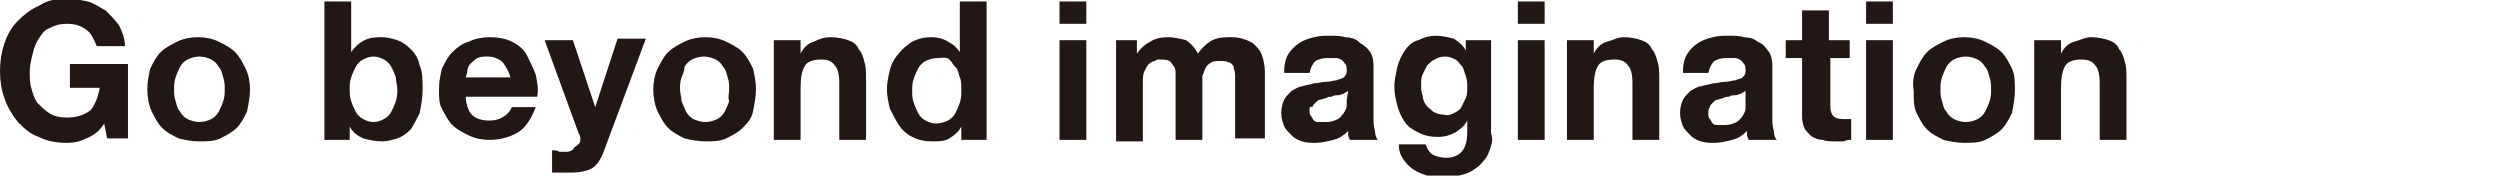 <?xml version="1.0" encoding="utf-8"?>
<!-- Generator: Adobe Illustrator 24.3.0, SVG Export Plug-In . SVG Version: 6.00 Build 0)  -->
<svg version="1.1" id="レイヤー_1" xmlns="http://www.w3.org/2000/svg" xmlns:xlink="http://www.w3.org/1999/xlink" x="0px"
	 y="0px" viewBox="0 0 168 11.8" style="enable-background:new 0 0 168 11.8;" xml:space="preserve">
<style type="text/css">
	.st0{fill:#221714;}
</style>
<g>
	<g>
		<path class="st0" d="M5.8,9.3C5.4,9.5,5,9.6,4.5,9.6c-0.7,0-1.3-0.1-1.9-0.4C2,9,1.6,8.6,1.2,8.2c-0.4-0.5-0.7-1-0.9-1.6
			C0.1,6.1,0,5.4,0,4.8c0-0.7,0.1-1.3,0.3-1.9s0.5-1.1,0.9-1.5s0.9-0.8,1.4-1C3.2,0,3.8-0.1,4.5-0.1C5-0.1,5.4,0,5.9,0.1
			c0.4,0.1,0.8,0.4,1.2,0.6C7.4,1,7.7,1.3,8,1.7c0.2,0.4,0.4,0.9,0.4,1.4H6.5C6.3,2.6,6.1,2.2,5.8,2C5.4,1.7,5,1.6,4.5,1.6
			S3.7,1.7,3.3,1.9C3,2,2.8,2.3,2.6,2.6s-0.3,0.6-0.4,1C2.1,4,2,4.4,2,4.8s0,0.8,0.1,1.1c0.1,0.4,0.2,0.7,0.4,1
			C2.8,7.2,3,7.4,3.3,7.6S4,7.9,4.5,7.9c0.7,0,1.2-0.2,1.6-0.5C6.4,7,6.6,6.5,6.7,5.9h-2V4.3h3.9v5H7.2L7,8.3
			C6.7,8.8,6.3,9.1,5.8,9.3z"/>
		<path class="st0" d="M10.1,4.6c0.2-0.4,0.4-0.8,0.7-1.1s0.7-0.5,1.1-0.7c0.4-0.2,0.9-0.3,1.4-0.3s1,0.1,1.4,0.3s0.8,0.4,1.1,0.7
			s0.5,0.7,0.7,1.1s0.3,0.9,0.3,1.4s-0.1,1-0.2,1.5c-0.2,0.4-0.4,0.8-0.7,1.1s-0.7,0.5-1.1,0.7c-0.4,0.2-0.9,0.2-1.4,0.2
			s-1-0.1-1.4-0.2c-0.4-0.2-0.8-0.4-1.1-0.7s-0.5-0.7-0.7-1.1S9.9,6.5,9.9,6S10,5,10.1,4.6z M11.8,6.8c0.1,0.3,0.1,0.5,0.3,0.7
			c0.1,0.2,0.3,0.4,0.5,0.5c0.2,0.1,0.5,0.2,0.8,0.2S14,8.1,14.2,8c0.2-0.1,0.4-0.3,0.5-0.5s0.2-0.4,0.3-0.7
			c0.1-0.3,0.1-0.5,0.1-0.8s0-0.5-0.1-0.8s-0.1-0.5-0.3-0.7c-0.1-0.2-0.3-0.4-0.5-0.5s-0.5-0.2-0.8-0.2S12.8,3.9,12.6,4
			c-0.2,0.1-0.4,0.3-0.5,0.5s-0.2,0.4-0.3,0.7c-0.1,0.3-0.1,0.5-0.1,0.8S11.7,6.5,11.8,6.8z"/>
		<path class="st0" d="M23.6,0.1v3.4l0,0c0.2-0.3,0.5-0.6,0.9-0.8s0.8-0.2,1.2-0.2c0.3,0,0.7,0.1,1,0.2C27,2.8,27.3,3,27.6,3.3
			s0.5,0.6,0.6,1.1c0.2,0.4,0.2,1,0.2,1.6s-0.1,1.1-0.2,1.6C28,8,27.8,8.4,27.6,8.7C27.3,9,27,9.2,26.7,9.3s-0.7,0.2-1,0.2
			c-0.5,0-0.9-0.1-1.3-0.2c-0.4-0.2-0.7-0.4-0.9-0.8l0,0v0.9h-1.7V0.1H23.6z M26.6,5.2c-0.1-0.3-0.2-0.5-0.3-0.7S26,4.1,25.8,4
			s-0.4-0.2-0.7-0.2c-0.3,0-0.5,0.1-0.7,0.2c-0.2,0.1-0.4,0.3-0.5,0.5s-0.2,0.4-0.3,0.7c-0.1,0.3-0.1,0.5-0.1,0.8s0,0.5,0.1,0.8
			s0.2,0.5,0.3,0.7C24,7.7,24.2,7.9,24.4,8c0.2,0.1,0.4,0.2,0.7,0.2c0.3,0,0.5-0.1,0.7-0.2c0.2-0.1,0.4-0.3,0.5-0.5s0.2-0.4,0.3-0.7
			c0.1-0.3,0.1-0.5,0.1-0.8C26.7,5.7,26.6,5.5,26.6,5.2z"/>
		<path class="st0" d="M31.7,7.7C32,8,32.4,8.1,32.9,8.1c0.4,0,0.7-0.1,1-0.3s0.4-0.4,0.5-0.6H36c-0.3,0.8-0.7,1.4-1.2,1.7
			s-1.2,0.5-1.9,0.5c-0.5,0-1-0.1-1.4-0.3s-0.8-0.4-1.1-0.7c-0.3-0.3-0.5-0.7-0.7-1.1C29.5,7,29.5,6.5,29.5,6s0.1-1,0.2-1.4
			c0.2-0.4,0.4-0.8,0.7-1.1c0.3-0.3,0.7-0.6,1.1-0.7c0.4-0.2,0.9-0.3,1.4-0.3c0.6,0,1.1,0.1,1.5,0.3s0.8,0.5,1,0.9
			C35.6,4.1,35.8,4.5,36,5c0.1,0.5,0.2,1,0.1,1.5h-4.8C31.3,7,31.5,7.5,31.7,7.7z M33.8,4.2c-0.2-0.2-0.6-0.4-1-0.4
			c-0.3,0-0.5,0-0.7,0.1s-0.3,0.2-0.5,0.4c-0.1,0.1-0.2,0.3-0.2,0.5s-0.1,0.3-0.1,0.4h3C34.2,4.8,34,4.5,33.8,4.2z"/>
		<path class="st0" d="M39.8,11.3c-0.4,0.2-0.8,0.3-1.5,0.3c-0.2,0-0.4,0-0.6,0c-0.2,0-0.4,0-0.6,0v-1.5c0.2,0,0.3,0,0.5,0.1
			c0.2,0,0.4,0,0.5,0c0.2,0,0.4-0.1,0.5-0.3C38.9,9.7,39,9.6,39,9.4c0-0.1,0-0.3-0.1-0.4l-2.3-6.3h1.9L40,7.2l0,0l1.5-4.6h1.9
			l-2.8,7.5C40.4,10.7,40.1,11.1,39.8,11.3z"/>
		<path class="st0" d="M44.2,4.6c0.2-0.4,0.4-0.8,0.7-1.1S45.6,3,46,2.8c0.4-0.2,0.9-0.3,1.4-0.3s1,0.1,1.4,0.3s0.8,0.4,1.1,0.7
			s0.5,0.7,0.7,1.1C50.7,5,50.8,5.5,50.8,6s-0.1,1-0.2,1.5s-0.4,0.8-0.7,1.1s-0.7,0.5-1.1,0.7c-0.4,0.2-0.9,0.2-1.4,0.2
			s-1-0.1-1.4-0.2c-0.4-0.2-0.8-0.4-1.1-0.7s-0.5-0.7-0.7-1.1s-0.3-1-0.3-1.5S44,5,44.2,4.6z M45.8,6.8C45.9,7,46,7.3,46.1,7.5
			s0.3,0.4,0.5,0.5c0.2,0.1,0.5,0.2,0.8,0.2S48,8.1,48.2,8c0.2-0.1,0.4-0.3,0.5-0.5s0.2-0.4,0.3-0.7c-0.1-0.3,0-0.5,0-0.8
			s0-0.5-0.1-0.8s-0.1-0.5-0.3-0.7c-0.1-0.2-0.3-0.4-0.5-0.5s-0.5-0.2-0.8-0.2S46.7,3.9,46.5,4c-0.2,0.1-0.4,0.3-0.5,0.5
			c0,0.2-0.1,0.5-0.2,0.7c-0.1,0.3-0.1,0.5-0.1,0.8S45.8,6.5,45.8,6.8z"/>
		<path class="st0" d="M53.8,2.7v0.9l0,0c0.2-0.4,0.5-0.7,0.9-0.8c0.4-0.2,0.7-0.3,1.1-0.3c0.5,0,0.9,0.1,1.2,0.2
			c0.3,0.1,0.6,0.3,0.7,0.6c0.2,0.2,0.3,0.5,0.4,0.9c0.1,0.3,0.1,0.7,0.1,1.1v4.1h-1.8V5.6c0-0.6-0.1-1-0.3-1.2
			C55.9,4.1,55.6,4,55.2,4c-0.5,0-0.9,0.1-1.1,0.4c-0.2,0.3-0.3,0.8-0.3,1.5v3.5H52V2.7H53.8z"/>
		<path class="st0" d="M64.6,8.5c-0.2,0.4-0.5,0.6-0.8,0.8s-0.7,0.2-1.2,0.2s-0.9-0.1-1.3-0.3c-0.4-0.2-0.7-0.5-0.9-0.8
			S60,7.7,59.8,7.3c-0.1-0.4-0.2-0.9-0.2-1.3c0-0.4,0.1-0.9,0.2-1.3c0.1-0.4,0.3-0.8,0.6-1.1C60.6,3.3,61,3,61.3,2.8
			c0.4-0.2,0.8-0.3,1.3-0.3c0.4,0,0.8,0.1,1.1,0.3c0.4,0.2,0.6,0.4,0.8,0.7l0,0V0.1h1.8v9.3h-1.7L64.6,8.5L64.6,8.5z M64.5,5.2
			c-0.1-0.3-0.1-0.5-0.3-0.7S64,4.2,63.8,4S63.3,3.9,63,3.9S62.4,4,62.2,4.1s-0.4,0.3-0.5,0.5S61.5,5,61.4,5.3
			c-0.1,0.3-0.1,0.5-0.1,0.8s0,0.5,0.1,0.8s0.2,0.5,0.3,0.7S62,8,62.2,8.1s0.4,0.2,0.7,0.2s0.6-0.1,0.8-0.2c0.2-0.1,0.4-0.3,0.5-0.5
			s0.2-0.4,0.3-0.7c0.1-0.3,0.1-0.5,0.1-0.8C64.6,5.7,64.6,5.4,64.5,5.2z"/>
		<path class="st0" d="M71.2,1.6V0.1H73v1.5H71.2z M73,2.7v6.7h-1.8V2.7H73z"/>
		<path class="st0" d="M76.4,2.7v0.9l0,0c0.2-0.3,0.5-0.6,0.9-0.8c0.3-0.2,0.7-0.3,1.2-0.3c0.4,0,0.8,0.1,1.2,0.2
			c0.3,0.2,0.6,0.5,0.8,0.9C80.7,3.3,81,3,81.3,2.8s0.7-0.3,1.2-0.3c0.4,0,0.7,0,1,0.1s0.6,0.2,0.8,0.4c0.2,0.2,0.4,0.4,0.5,0.7
			S85,4.4,85,4.8v4.5h-2V5.6c0-0.2,0-0.4,0-0.6s-0.1-0.4-0.1-0.5s-0.2-0.3-0.3-0.3c-0.2-0.1-0.4-0.1-0.6-0.1c-0.3,0-0.5,0-0.6,0.1
			c-0.2,0.1-0.3,0.2-0.4,0.4c-0.1,0.2-0.1,0.3-0.2,0.5c0,0.2,0,0.4,0,0.6v3.7H79V5.6c0-0.2,0-0.4,0-0.6s0-0.4-0.1-0.5
			c-0.1-0.2-0.2-0.3-0.3-0.4C78.4,4,78.2,4,77.9,4c-0.1,0-0.2,0-0.3,0.1c-0.1,0-0.3,0.1-0.4,0.2S77,4.6,76.9,4.8
			c-0.1,0.2-0.1,0.5-0.1,0.8v3.9H75V2.7H76.4z"/>
		<path class="st0" d="M86.3,4.7c0-0.4,0.1-0.8,0.3-1.1c0.2-0.3,0.4-0.5,0.7-0.7c0.3-0.2,0.6-0.3,1-0.4c0.4-0.1,0.7-0.1,1.1-0.1
			c0.3,0,0.7,0,1,0.1c0.3,0,0.7,0.1,0.9,0.3s0.5,0.3,0.7,0.6c0.2,0.2,0.3,0.6,0.3,1v3.5c0,0.3,0,0.6,0.1,0.9c0,0.3,0.1,0.5,0.2,0.6
			h-1.9c0-0.1-0.1-0.2-0.1-0.3s0-0.2,0-0.3c-0.3,0.3-0.6,0.5-1,0.6s-0.8,0.2-1.2,0.2c-0.3,0-0.6,0-0.9-0.1S87,9.3,86.8,9.1
			s-0.4-0.4-0.5-0.6c-0.1-0.3-0.2-0.5-0.2-0.9s0.1-0.7,0.2-0.9s0.3-0.4,0.5-0.6C87,6,87.3,5.8,87.5,5.8c0.3-0.1,0.5-0.1,0.8-0.2
			c0.3,0,0.5-0.1,0.8-0.1s0.5-0.1,0.7-0.1c0.2-0.1,0.4-0.1,0.5-0.2s0.2-0.2,0.2-0.4c0-0.2,0-0.4-0.1-0.5S90.3,4.1,90.1,4
			s-0.2-0.1-0.4-0.1c-0.1,0-0.3,0-0.5,0c-0.4,0-0.6,0.1-0.8,0.2c-0.2,0.2-0.3,0.4-0.4,0.8h-1.7V4.7z M90.6,6.1
			c-0.1,0.1-0.2,0.1-0.3,0.2c-0.1,0-0.2,0.1-0.4,0.1c-0.1,0-0.3,0-0.4,0.1c-0.1,0-0.3,0-0.4,0.1c-0.1,0-0.3,0.1-0.4,0.1
			s-0.2,0.1-0.3,0.2c-0.1,0.1-0.2,0.2-0.2,0.3C88,7.1,88,7.3,88,7.4c0,0.2,0,0.3,0.1,0.4s0.1,0.2,0.2,0.3s0.2,0.1,0.4,0.1
			c0.1,0,0.3,0,0.4,0c0.4,0,0.6-0.1,0.8-0.2c0.2-0.1,0.3-0.3,0.4-0.4c0.1-0.2,0.2-0.3,0.2-0.5s0-0.3,0-0.4L90.6,6.1L90.6,6.1z"/>
		<path class="st0" d="M100.2,9.8c-0.1,0.3-0.2,0.7-0.5,1c-0.2,0.3-0.6,0.6-1,0.8c-0.5,0.2-1.1,0.3-1.8,0.3c-0.3,0-0.7,0-1-0.1
			s-0.6-0.2-0.9-0.4s-0.5-0.4-0.7-0.7s-0.3-0.6-0.3-1h1.8c0.1,0.3,0.3,0.6,0.5,0.7s0.5,0.2,0.9,0.2c0.5,0,0.9-0.2,1.1-0.5
			s0.3-0.7,0.3-1.2V8.1l0,0c-0.2,0.4-0.5,0.6-0.8,0.8c-0.4,0.2-0.7,0.3-1.2,0.3s-0.9-0.1-1.3-0.3s-0.7-0.4-0.9-0.7
			c-0.2-0.3-0.4-0.7-0.5-1.1s-0.2-0.8-0.2-1.3c0-0.4,0.1-0.8,0.2-1.3c0.1-0.4,0.3-0.8,0.5-1.1s0.5-0.6,0.9-0.7
			c0.4-0.2,0.8-0.3,1.2-0.3c0.4,0,0.8,0.1,1.2,0.2C98,2.8,98.3,3,98.5,3.4l0,0V2.7h1.7V9C100.3,9.2,100.3,9.5,100.2,9.8z M97.7,7.6
			c0.2-0.1,0.4-0.2,0.5-0.4c0.1-0.2,0.2-0.4,0.3-0.6c0.1-0.2,0.1-0.5,0.1-0.7c0-0.3,0-0.5-0.1-0.8c-0.1-0.2-0.1-0.5-0.3-0.7
			S98,4.1,97.8,4s-0.4-0.2-0.7-0.2c-0.3,0-0.5,0.1-0.7,0.2c-0.2,0.1-0.3,0.2-0.5,0.4c-0.1,0.2-0.2,0.4-0.3,0.6
			c-0.1,0.2-0.1,0.5-0.1,0.7s0,0.5,0.1,0.7c0,0.2,0.1,0.5,0.2,0.6c0.1,0.2,0.3,0.3,0.5,0.5c0.2,0.1,0.4,0.2,0.7,0.2
			C97.3,7.8,97.5,7.7,97.7,7.6z"/>
		<path class="st0" d="M102,1.6V0.1h1.8v1.5H102z M103.8,2.7v6.7H102V2.7H103.8z"/>
		<path class="st0" d="M107.1,2.7v0.9l0,0c0.2-0.4,0.5-0.7,0.9-0.8s0.7-0.3,1.1-0.3c0.5,0,0.9,0.1,1.2,0.2c0.3,0.1,0.6,0.3,0.7,0.6
			c0.2,0.2,0.3,0.5,0.4,0.9c0.1,0.3,0.1,0.7,0.1,1.1v4.1h-1.8V5.6c0-0.6-0.1-1-0.3-1.2c-0.2-0.3-0.5-0.4-0.9-0.4
			c-0.5,0-0.9,0.1-1.1,0.4c-0.2,0.3-0.3,0.8-0.3,1.5v3.5h-1.8V2.7H107.1z"/>
		<path class="st0" d="M113.1,4.7c0-0.4,0.1-0.8,0.3-1.1s0.4-0.5,0.7-0.7s0.6-0.3,1-0.4c0.4-0.1,0.7-0.1,1.1-0.1c0.3,0,0.7,0,1,0.1
			c0.3,0,0.7,0.1,0.9,0.3c0.3,0.1,0.5,0.3,0.7,0.6c0.2,0.2,0.3,0.6,0.3,1v3.5c0,0.3,0,0.6,0.1,0.9c0,0.3,0.1,0.5,0.2,0.6h-1.9
			c0-0.1-0.1-0.2-0.1-0.3s0-0.2,0-0.3c-0.3,0.3-0.6,0.5-1,0.6s-0.8,0.2-1.2,0.2c-0.3,0-0.6,0-0.9-0.1c-0.3-0.1-0.5-0.2-0.7-0.4
			s-0.4-0.4-0.5-0.6c-0.1-0.3-0.2-0.5-0.2-0.9s0.1-0.7,0.2-0.9c0.1-0.2,0.3-0.4,0.5-0.6c0.2-0.1,0.5-0.3,0.7-0.3
			c0.3-0.1,0.5-0.1,0.8-0.2c0.3,0,0.5-0.1,0.8-0.1s0.5-0.1,0.7-0.1c0.2-0.1,0.4-0.1,0.5-0.2s0.2-0.2,0.2-0.4c0-0.2,0-0.4-0.1-0.5
			s-0.1-0.2-0.3-0.3s-0.2-0.1-0.4-0.1c-0.1,0-0.3,0-0.5,0c-0.4,0-0.6,0.1-0.8,0.2c-0.2,0.2-0.3,0.4-0.4,0.8h-1.7V4.7z M117.3,6.1
			c-0.1,0.1-0.2,0.1-0.3,0.2c-0.1,0-0.2,0.1-0.4,0.1c-0.1,0-0.3,0-0.4,0.1c-0.1,0-0.3,0-0.4,0.1c-0.1,0-0.3,0.1-0.4,0.1
			c-0.1,0-0.2,0.1-0.3,0.2s-0.2,0.2-0.2,0.3c-0.1,0.1-0.1,0.3-0.1,0.4c0,0.2,0,0.3,0.1,0.4s0.1,0.2,0.2,0.3c0.1,0.1,0.2,0.1,0.4,0.1
			c0.1,0,0.3,0,0.4,0c0.4,0,0.6-0.1,0.8-0.2c0.2-0.1,0.3-0.3,0.4-0.4c0.1-0.2,0.2-0.3,0.2-0.5s0-0.3,0-0.4V6.1z"/>
		<path class="st0" d="M124.3,2.7v1.2H123v3.3c0,0.3,0.1,0.5,0.2,0.6s0.3,0.2,0.6,0.2c0.1,0,0.2,0,0.3,0s0.2,0,0.3,0v1.4
			c-0.2,0-0.3,0-0.5,0.1c-0.2,0-0.4,0-0.6,0c-0.3,0-0.6,0-0.8-0.1c-0.3,0-0.5-0.1-0.7-0.2c-0.2-0.1-0.3-0.3-0.5-0.5
			c-0.1-0.2-0.2-0.5-0.2-0.8v-4H120V2.7h1.1v-2h1.8v2H124.3z"/>
		<path class="st0" d="M125.4,1.6V0.1h1.8v1.5H125.4z M127.2,2.7v6.7h-1.8V2.7H127.2z"/>
		<path class="st0" d="M128.8,4.6c0.2-0.4,0.4-0.8,0.7-1.1s0.7-0.5,1.1-0.7c0.4-0.2,0.9-0.3,1.4-0.3s1,0.1,1.4,0.3s0.8,0.4,1.1,0.7
			s0.5,0.7,0.7,1.1s0.2,0.9,0.2,1.5c0,0.5-0.1,1-0.2,1.5c-0.2,0.4-0.4,0.8-0.7,1.1s-0.7,0.5-1.1,0.7s-0.9,0.2-1.4,0.2
			s-1-0.1-1.4-0.2c-0.4-0.2-0.8-0.4-1.1-0.7S129,8,128.8,7.6s-0.2-0.9-0.2-1.5C128.5,5.5,128.6,5,128.8,4.6z M130.5,6.8
			c0.1,0.3,0.1,0.5,0.3,0.7c0.1,0.2,0.3,0.4,0.5,0.5c0.2,0.1,0.5,0.2,0.8,0.2s0.6-0.1,0.8-0.2c0.2-0.1,0.4-0.3,0.5-0.5
			s0.2-0.4,0.3-0.7c0.1-0.3,0.1-0.5,0.1-0.8s0-0.5-0.1-0.8s-0.1-0.5-0.3-0.7c-0.1-0.2-0.3-0.4-0.5-0.5s-0.5-0.2-0.8-0.2
			s-0.6,0.1-0.8,0.2c-0.2,0.1-0.4,0.3-0.5,0.5s-0.2,0.4-0.3,0.7c-0.1,0.3-0.1,0.5-0.1,0.8S130.4,6.5,130.5,6.8z"/>
		<path class="st0" d="M138.5,2.7v0.9l0,0c0.2-0.4,0.5-0.7,0.9-0.8s0.7-0.3,1.1-0.3c0.5,0,0.9,0.1,1.2,0.2c0.3,0.1,0.6,0.3,0.7,0.6
			c0.2,0.2,0.3,0.5,0.4,0.9c0.1,0.3,0.1,0.7,0.1,1.1v4.1h-1.8V5.6c0-0.6-0.1-1-0.3-1.2c-0.2-0.3-0.5-0.4-0.9-0.4
			c-0.5,0-0.9,0.1-1.1,0.4c-0.2,0.3-0.3,0.8-0.3,1.5v3.5h-1.8V2.7H138.5z"/>
	</g>
</g>
</svg>
